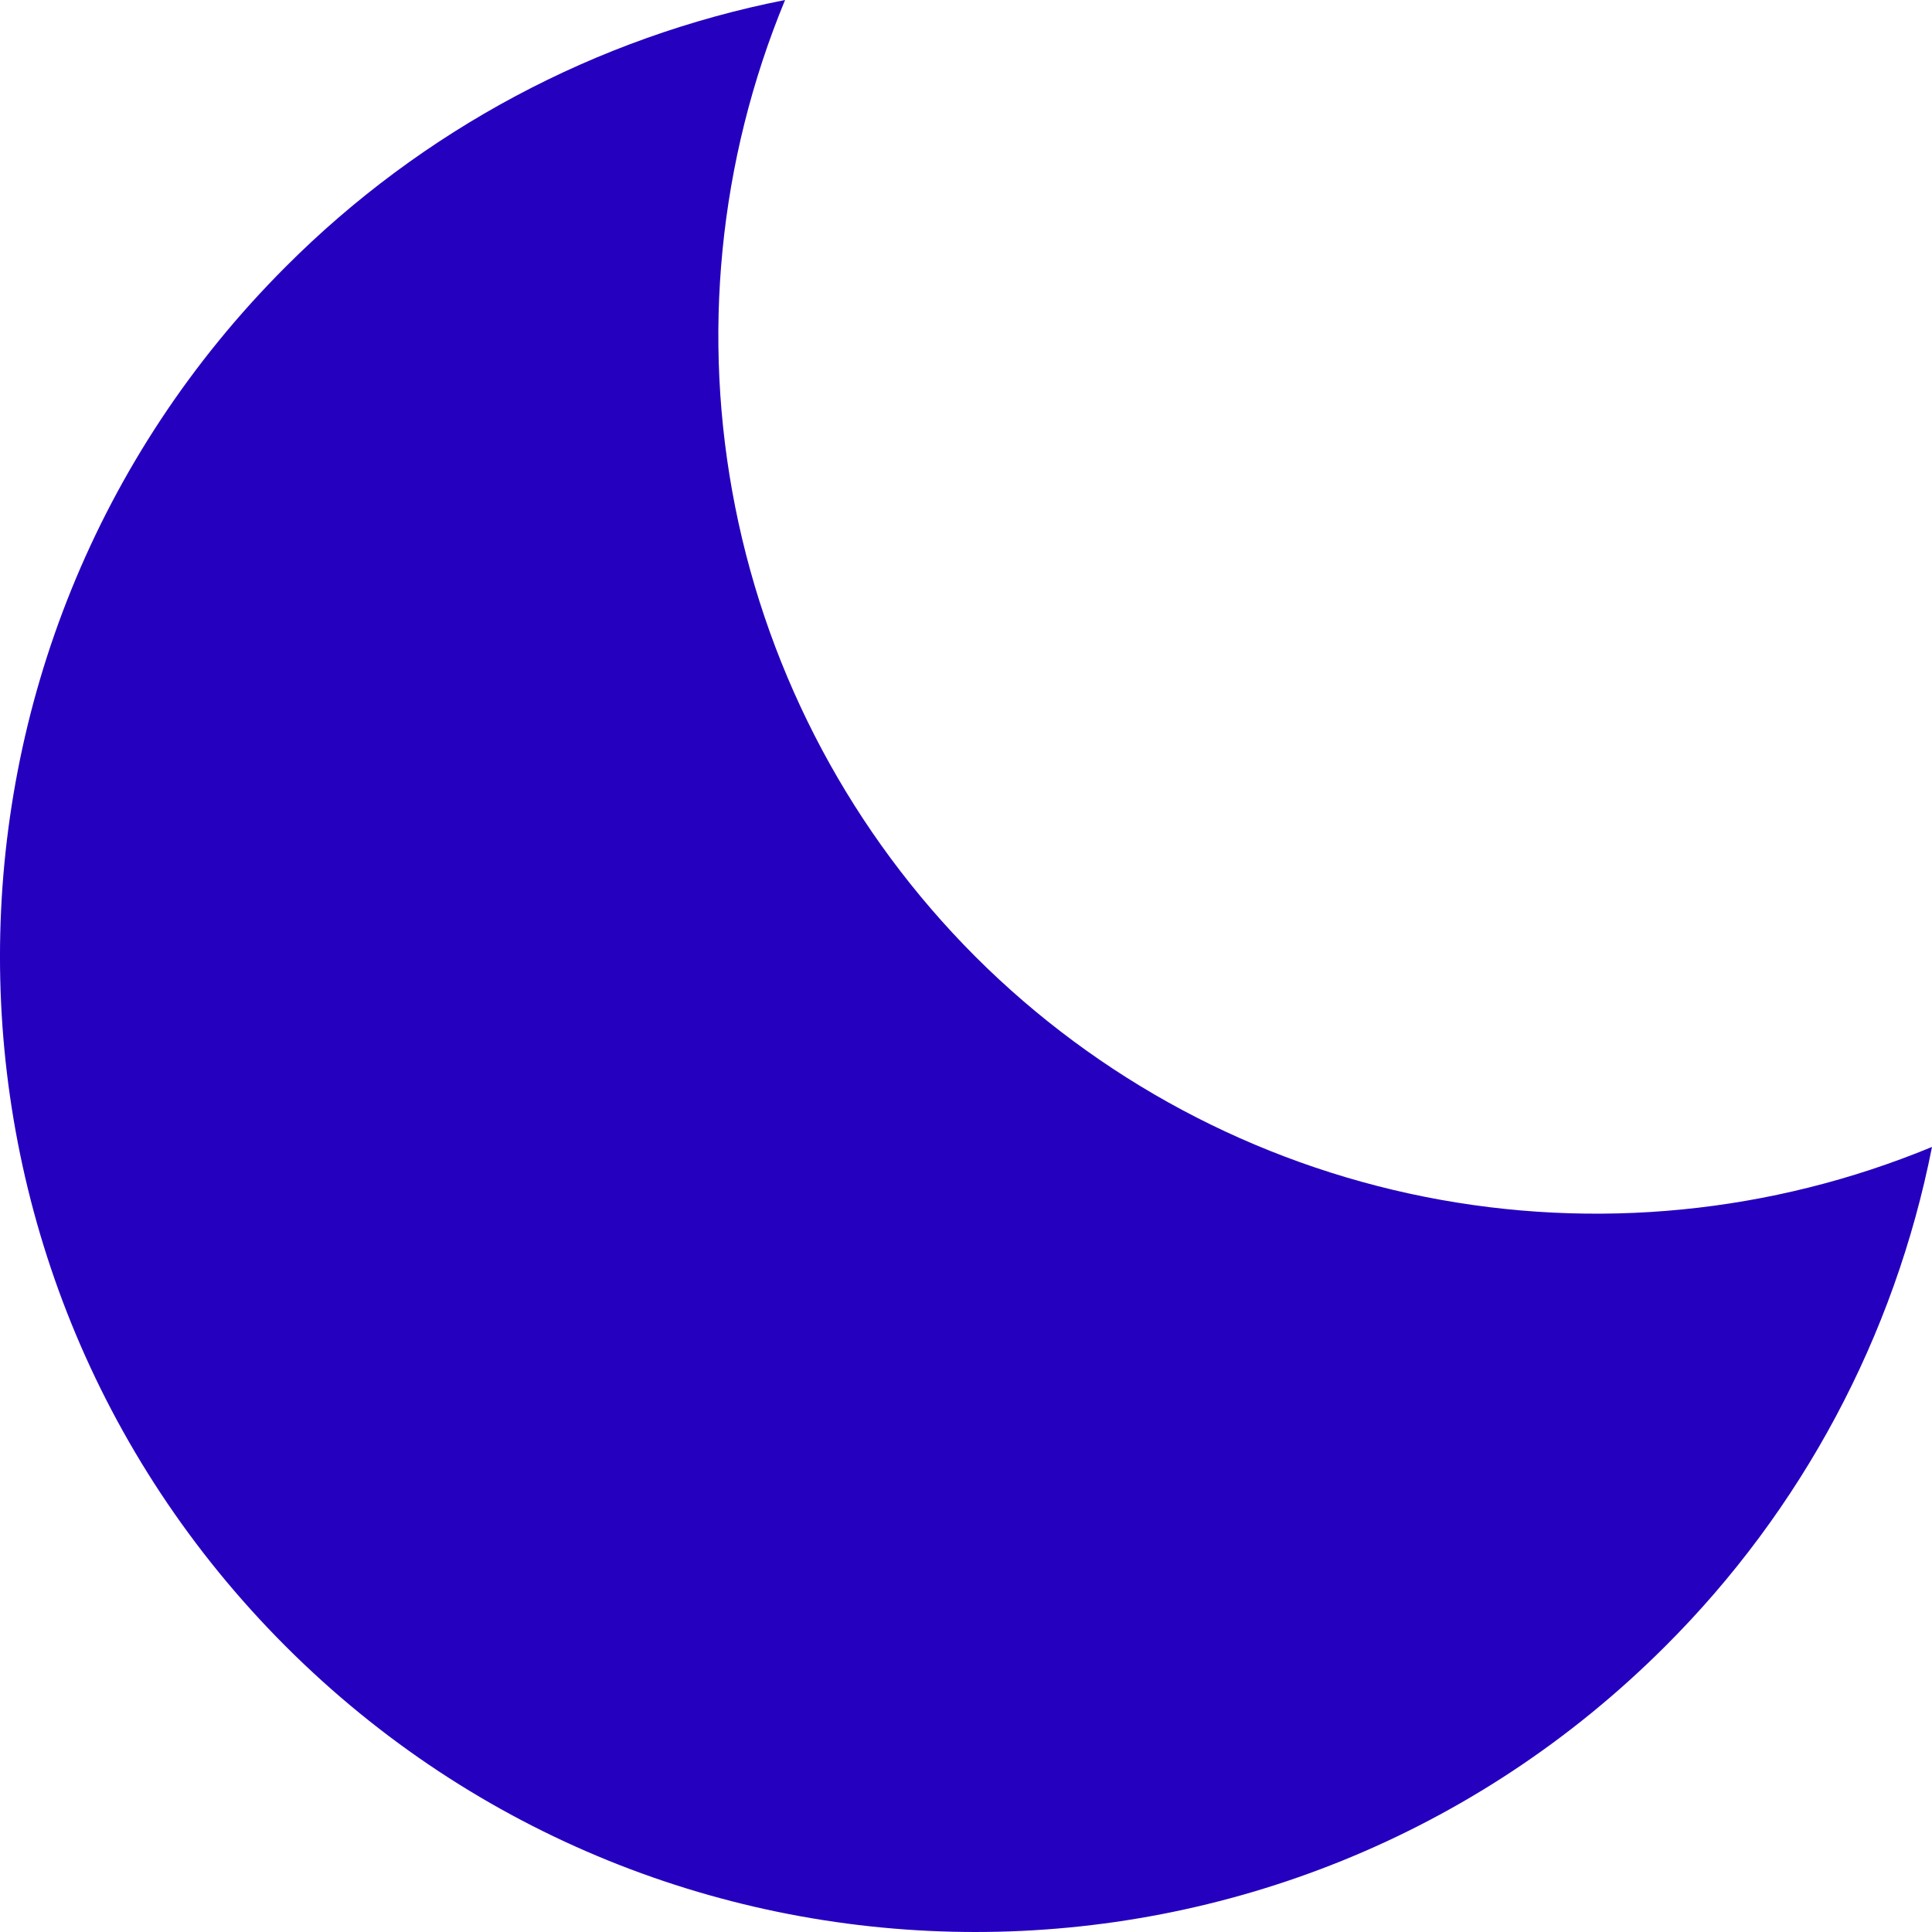 <svg width="34" height="34" viewBox="0 0 34 34" fill="none" xmlns="http://www.w3.org/2000/svg">
<path d="M17.165 16.835C15.006 14.674 13.535 11.922 12.939 8.925C12.342 5.929 12.648 2.823 13.816 0C10.485 0.656 7.425 2.291 5.027 4.695C-1.676 11.399 -1.676 22.268 5.027 28.972C11.732 35.677 22.6 35.675 29.305 28.972C31.709 26.575 33.343 23.515 34 20.184C31.177 21.352 28.071 21.658 25.075 21.062C22.079 20.466 19.326 18.995 17.165 16.835V16.835Z" fill="#2500BF"/>
</svg>
